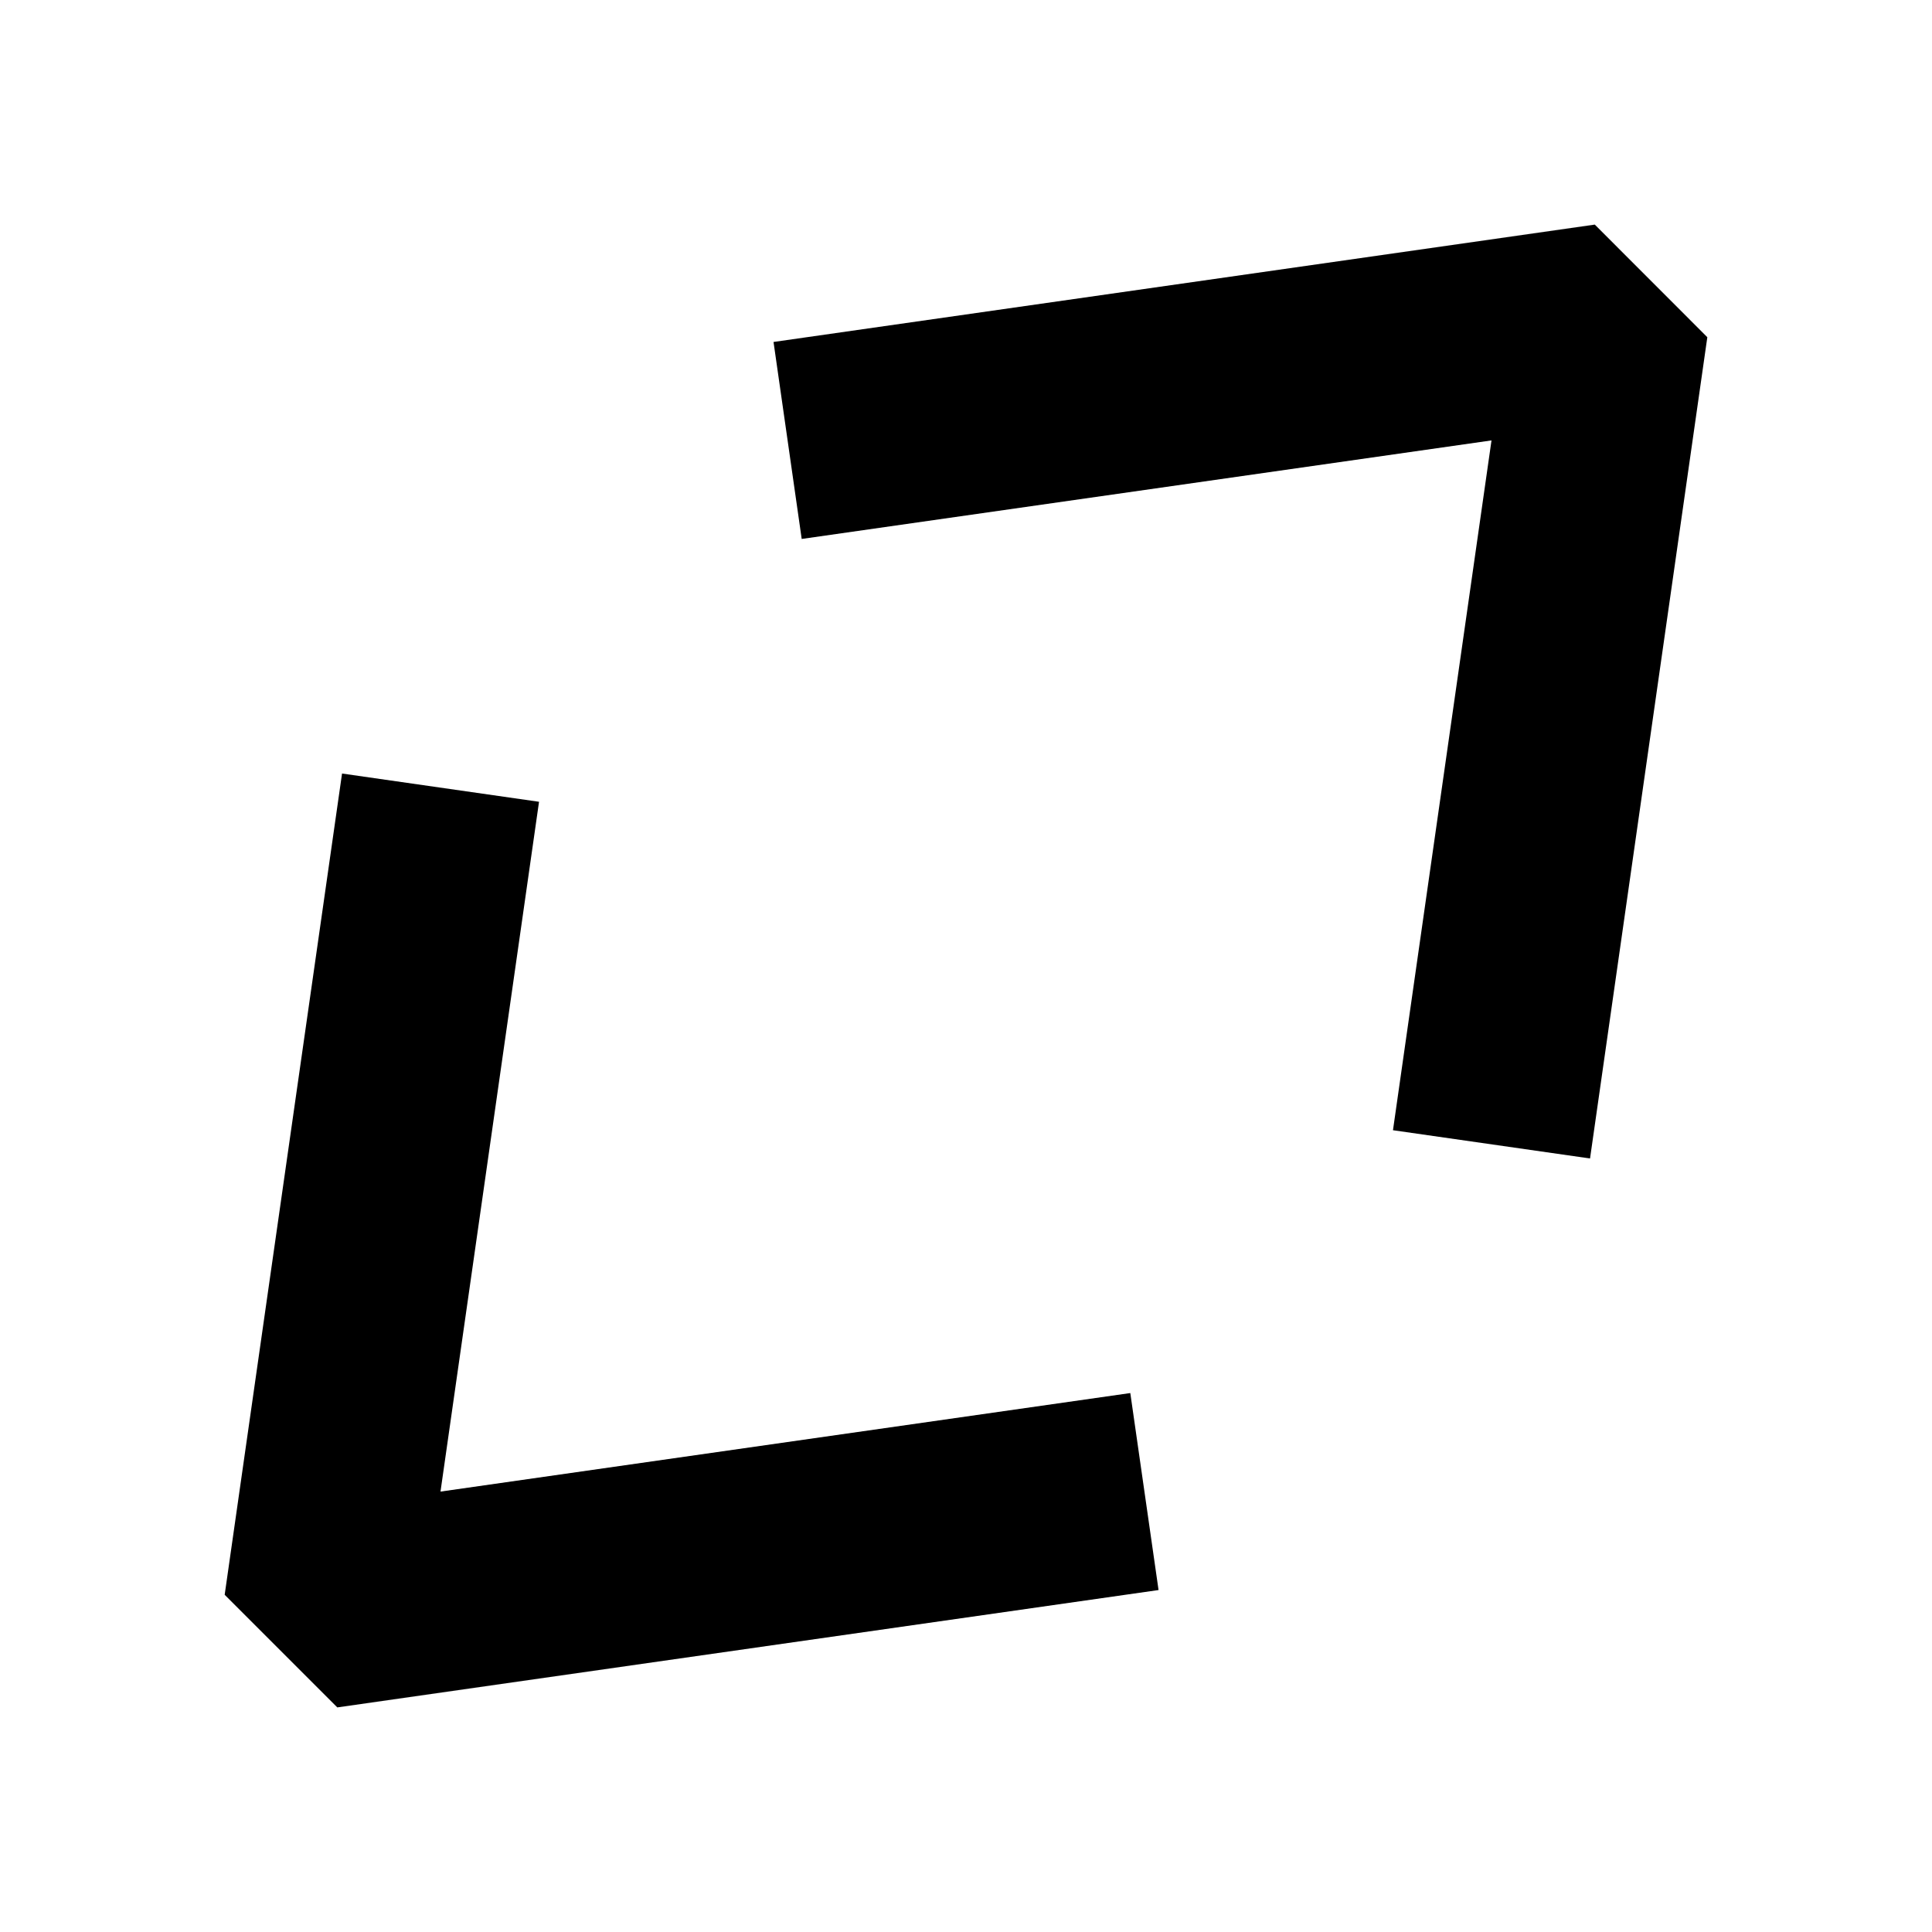 <svg width="24" height="24" viewBox="0 0 24 24" fill="none" xmlns="http://www.w3.org/2000/svg">
<path d="M14.392 19.752L4.19 21.21L2.791 19.811L4.249 9.609L6.696 9.96L5.472 18.529L14.041 17.305L14.392 19.752Z" fill="black"/>
<path d="M19.752 14.391L21.209 4.189L19.811 2.79L9.609 4.248L9.959 6.695L18.528 5.471L17.304 14.04L19.752 14.391Z" fill="black"/>
</svg>
